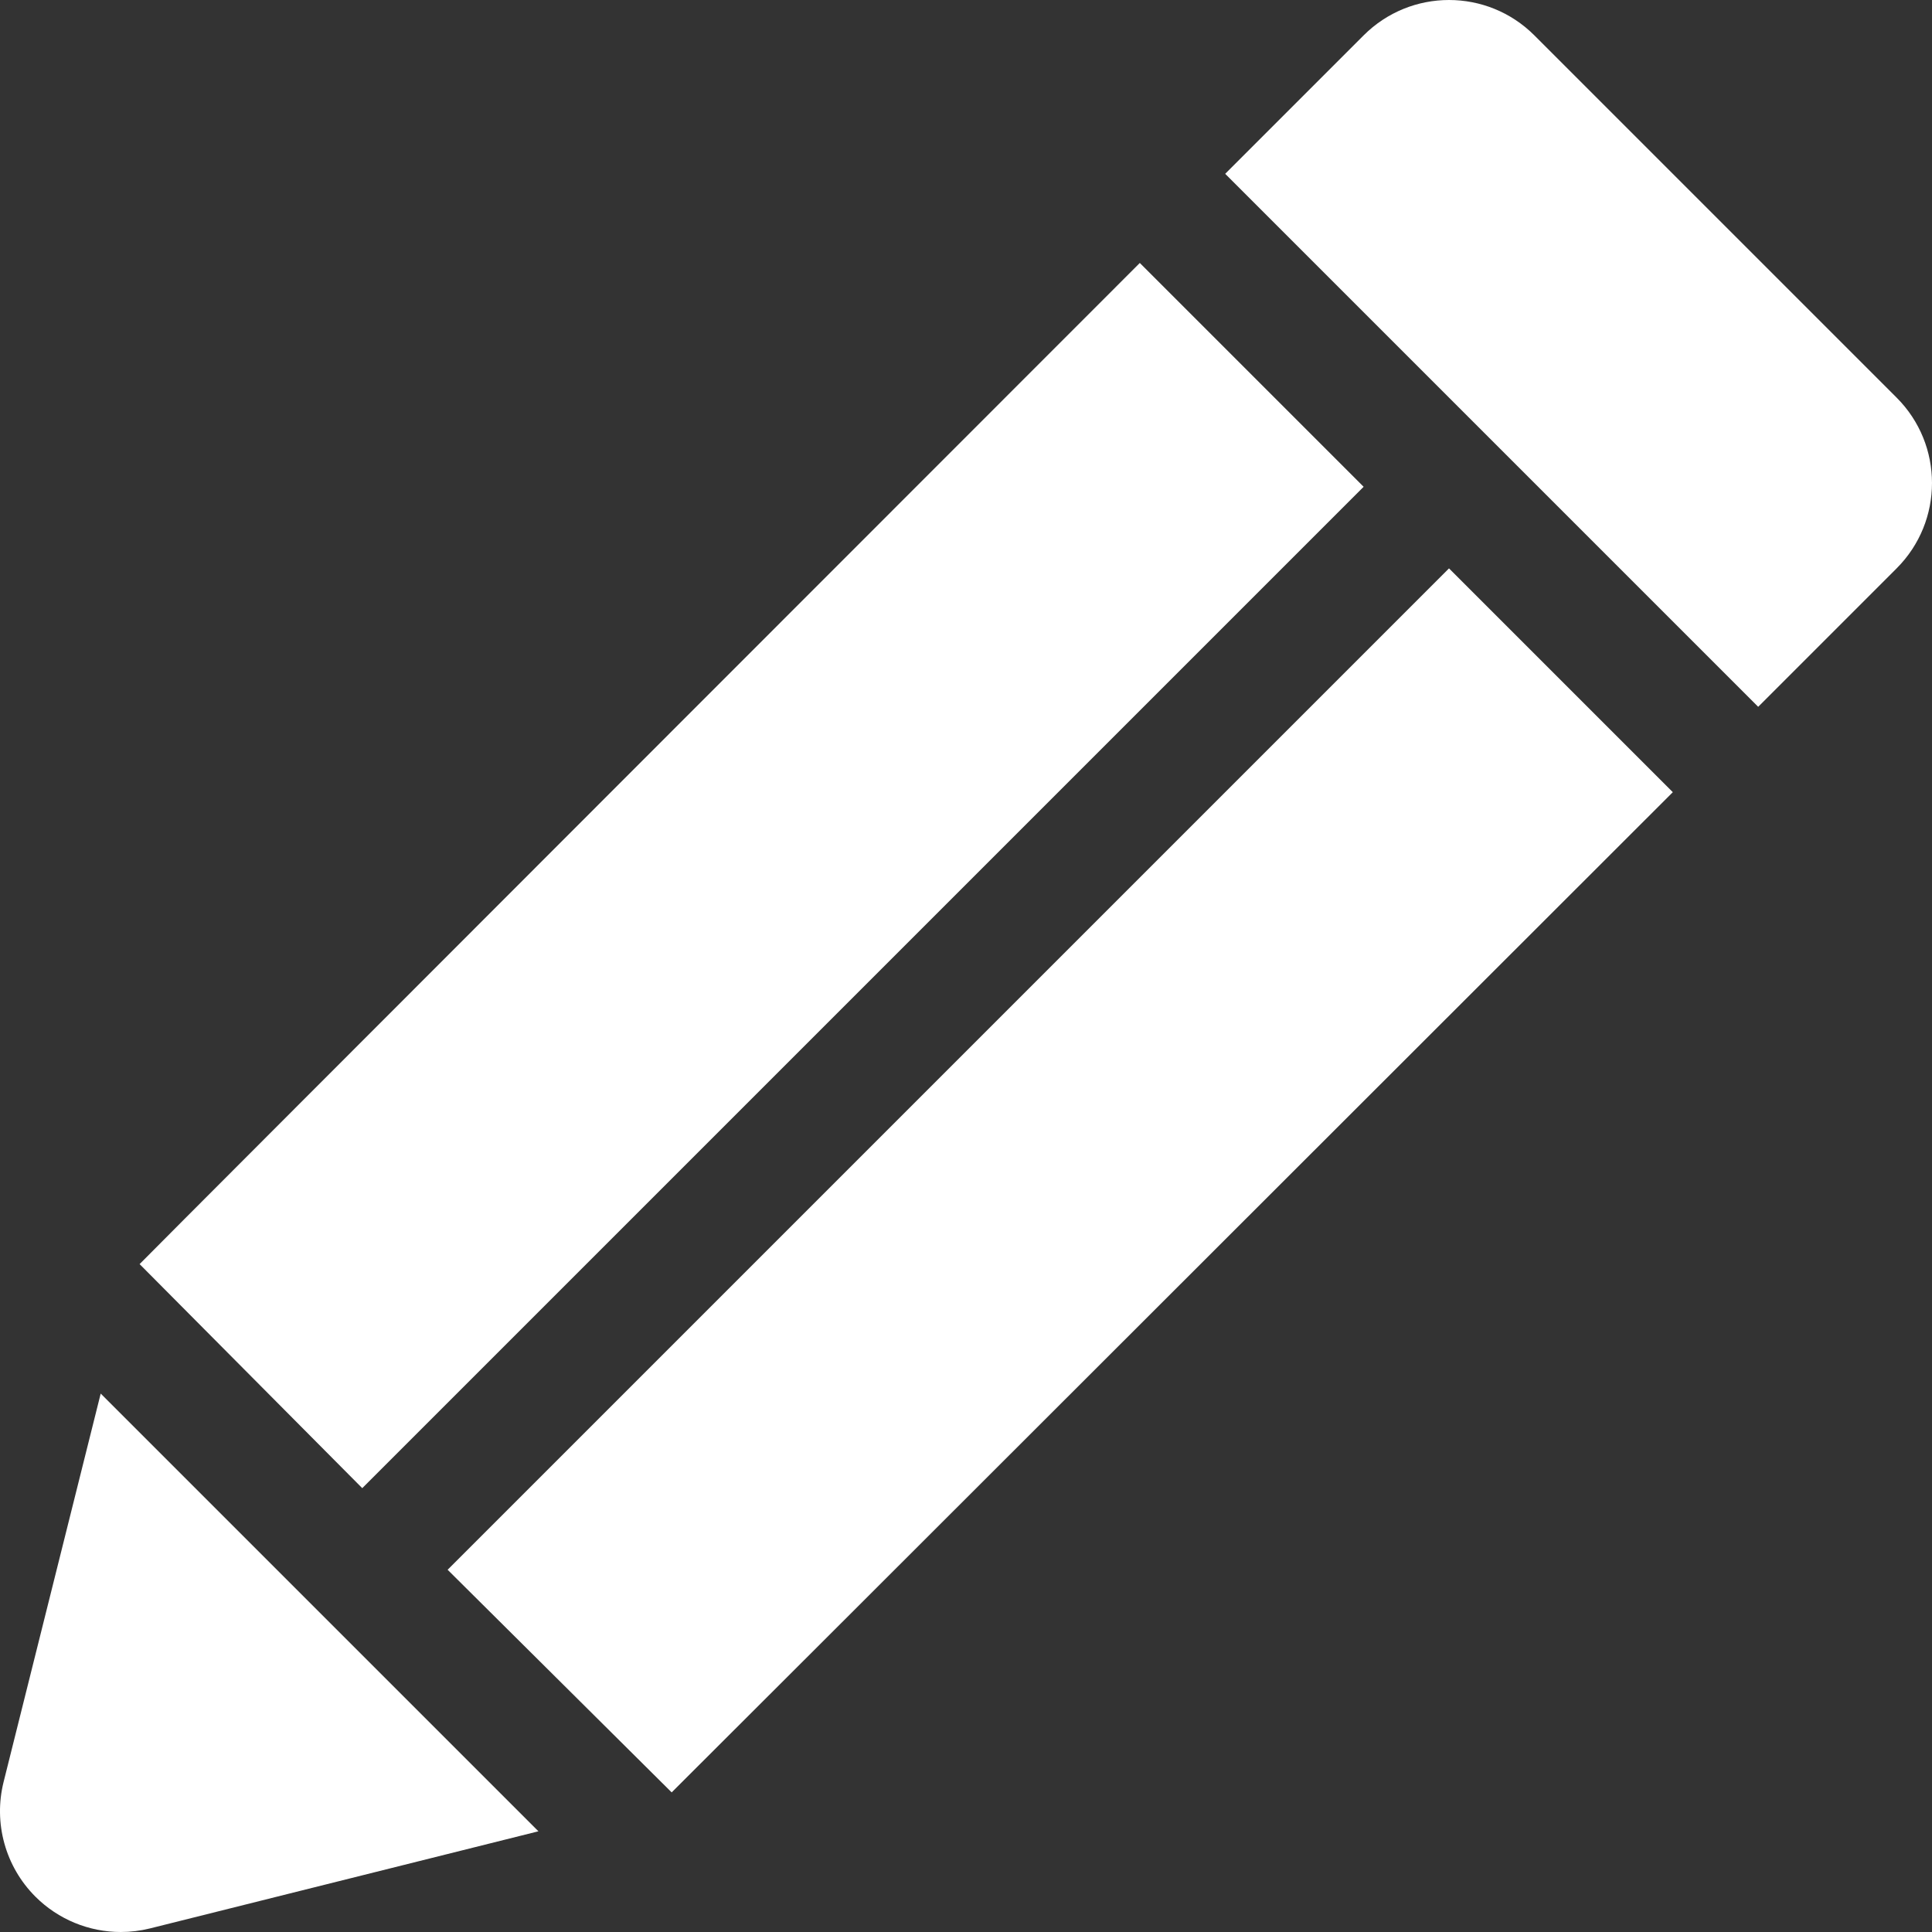 <?xml version="1.0" encoding="UTF-8"?> <svg xmlns="http://www.w3.org/2000/svg" width="512" height="512" viewBox="0 0 512 512" fill="none"><rect x="0" y="0" width="512" height="512" fill="#333333" stroke="none"/> <g clip-path="url(#clip0_313_154)"> <path d="M502.625 105.375L406.625 9.375C394.125 -3.125 373.875 -3.125 361.375 9.375L324.687 46.063L465.937 187.313L502.625 150.625C515.125 138.125 515.125 117.875 502.625 105.375Z" fill="white"></path> <path d="M0.953 472.234C-1.766 483.14 1.422 494.672 9.375 502.625C15.453 508.703 23.625 512 32 512C34.578 512 37.187 511.688 39.766 511.047L142.688 485.312L26.688 369.312L0.953 472.234Z" fill="white"></path> <path d="M361.375 129.001L302.062 69.688C302.062 69.688 38.749 333.083 36.999 335L95.999 394.375L361.375 129.001Z" fill="white"></path> <path d="M118.625 416L178 475C179.938 473.125 443.313 209.937 443.313 209.937L384 150.625L118.625 416Z" fill="white"></path> </g> <defs> <clipPath id="clip0_313_154"> <rect width="512" height="512" fill="white"></rect> </clipPath> </defs> </svg> 